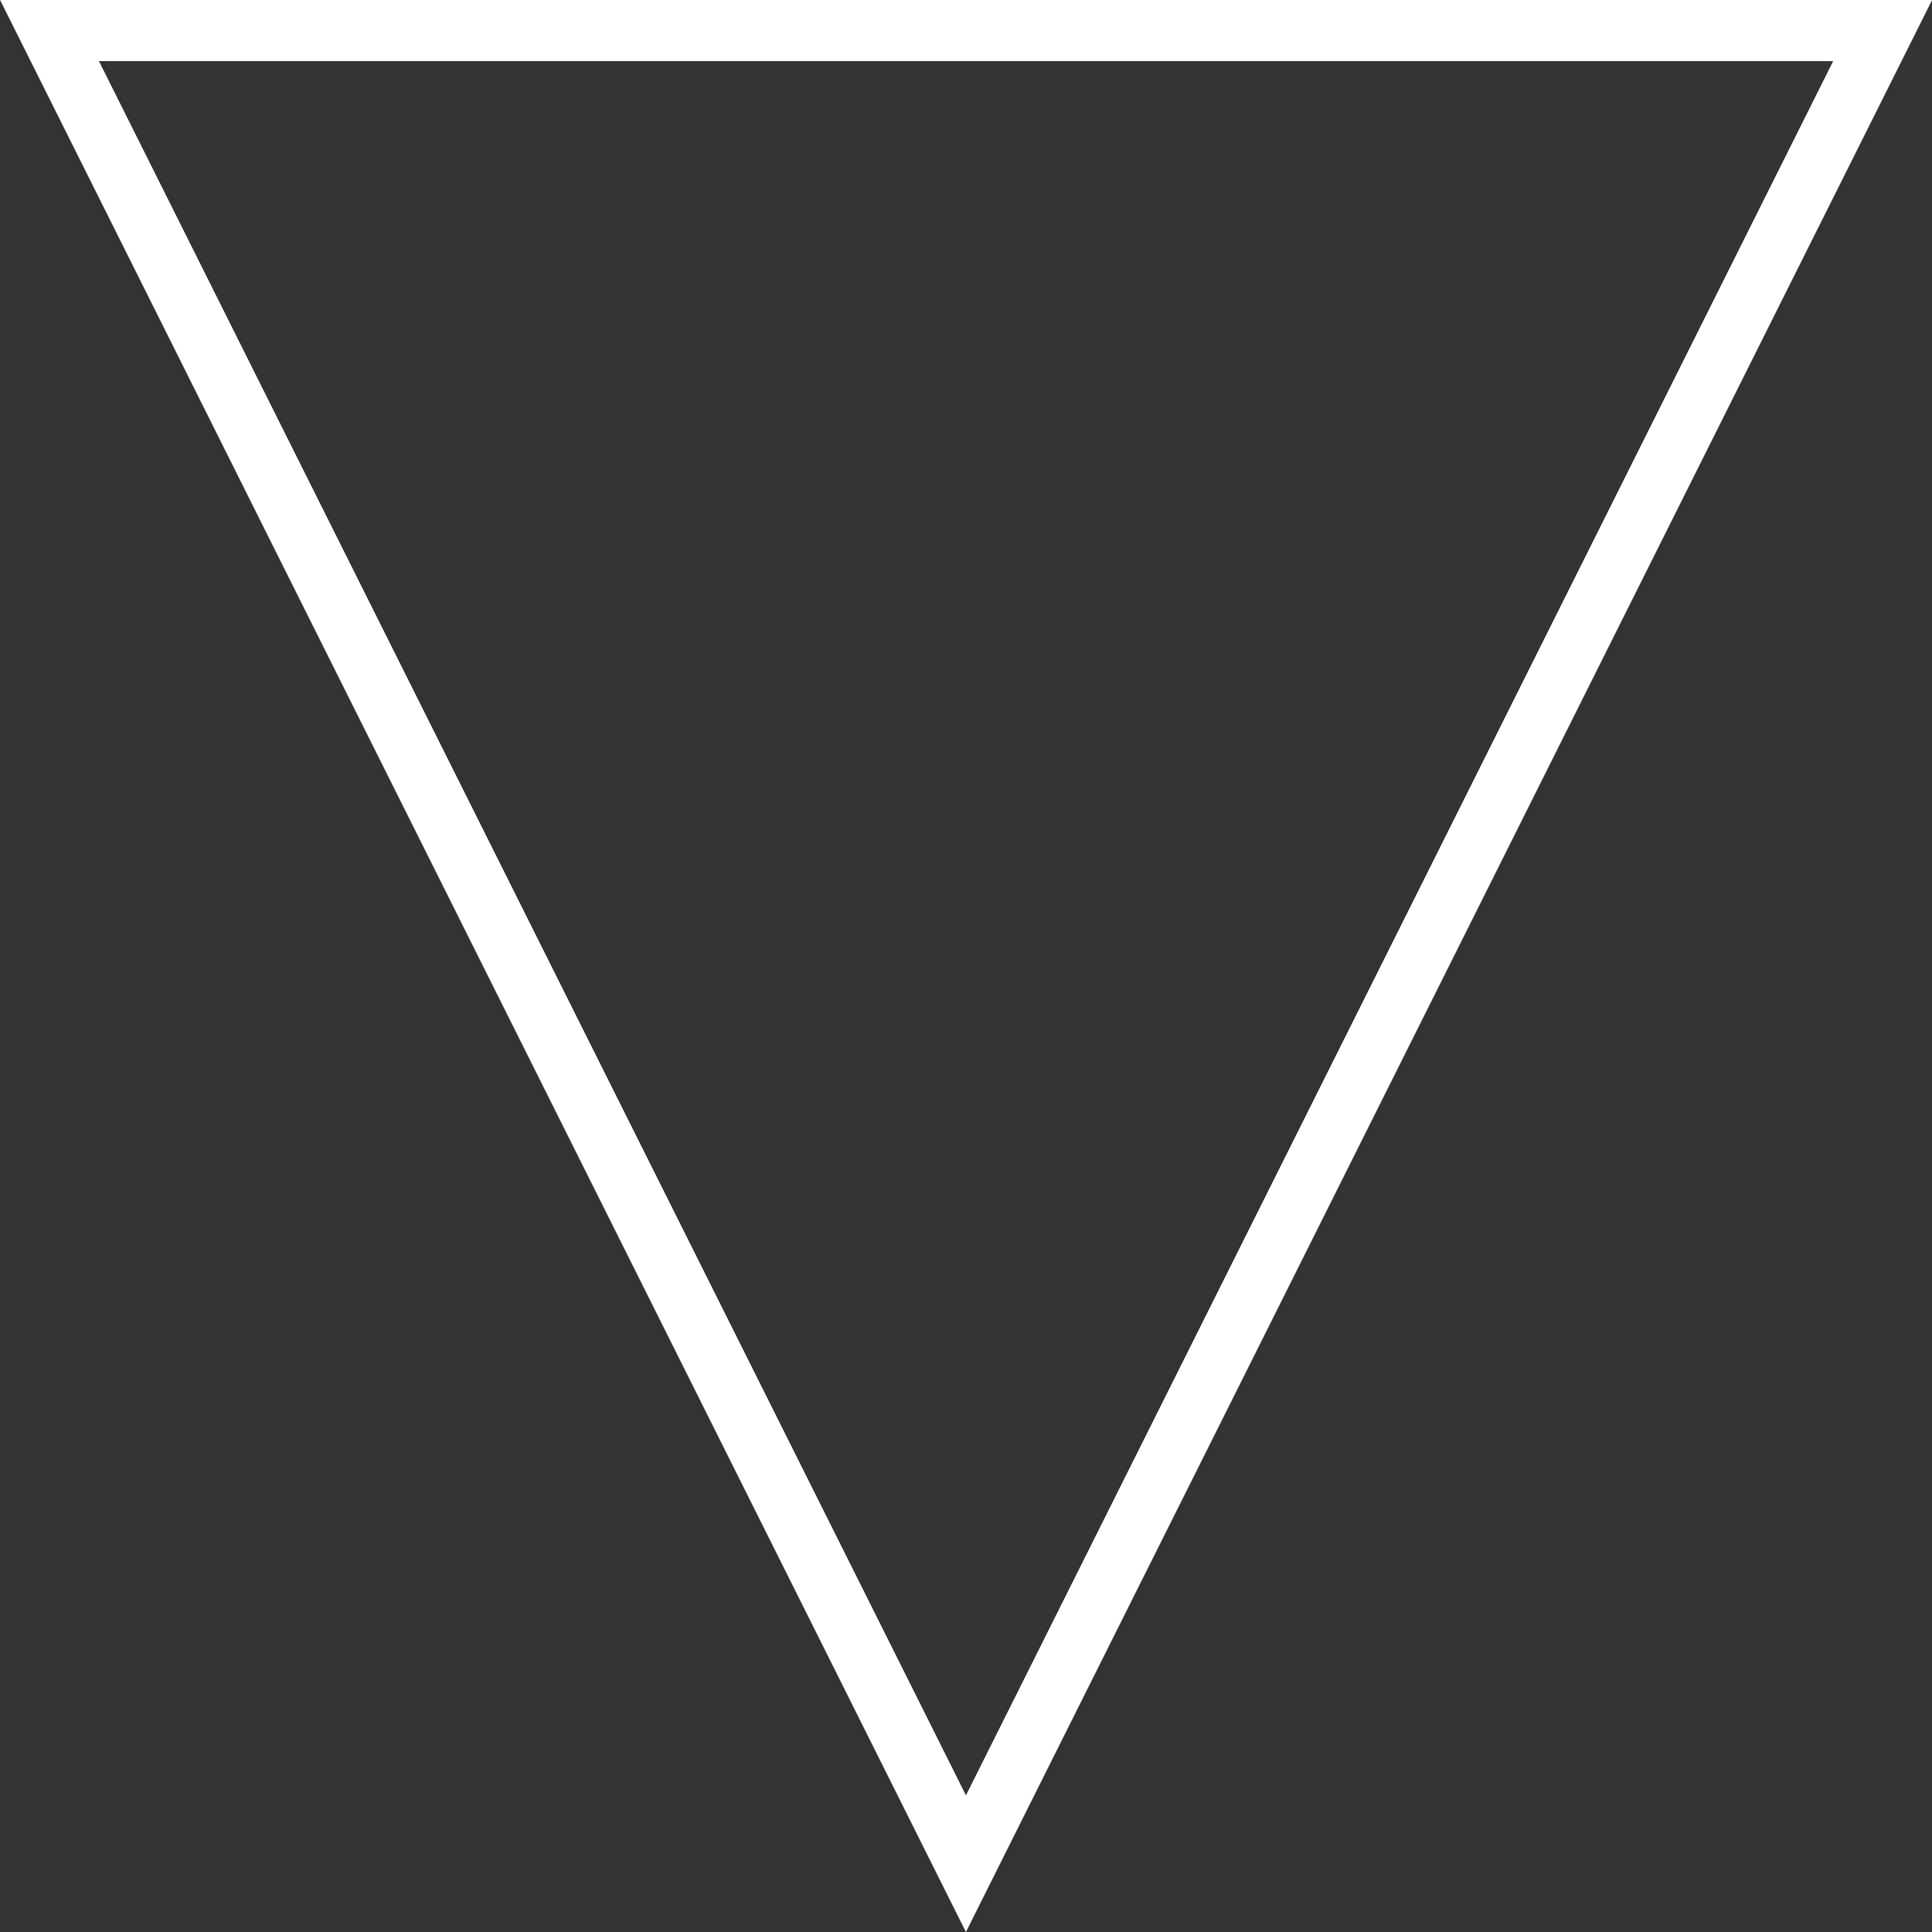 <?xml version="1.0" encoding="UTF-8"?>
<svg id="_レイヤー_2" data-name="レイヤー 2" xmlns="http://www.w3.org/2000/svg" width="15.809" height="15.809" viewBox="0 0 15.809 15.809">
  <rect x="0" y="0" width="15.809" height="15.809" fill="#333333" stroke="none"/>
  <g id="_レイヤー_1-2" data-name="レイヤー 1">
    <polygon points="7.904 15.25 .405 .25 15.405 .25 7.904 15.25" fill="none" stroke="#fff" stroke-miterlimit="10" stroke-width=".5"/>
  </g>
</svg>